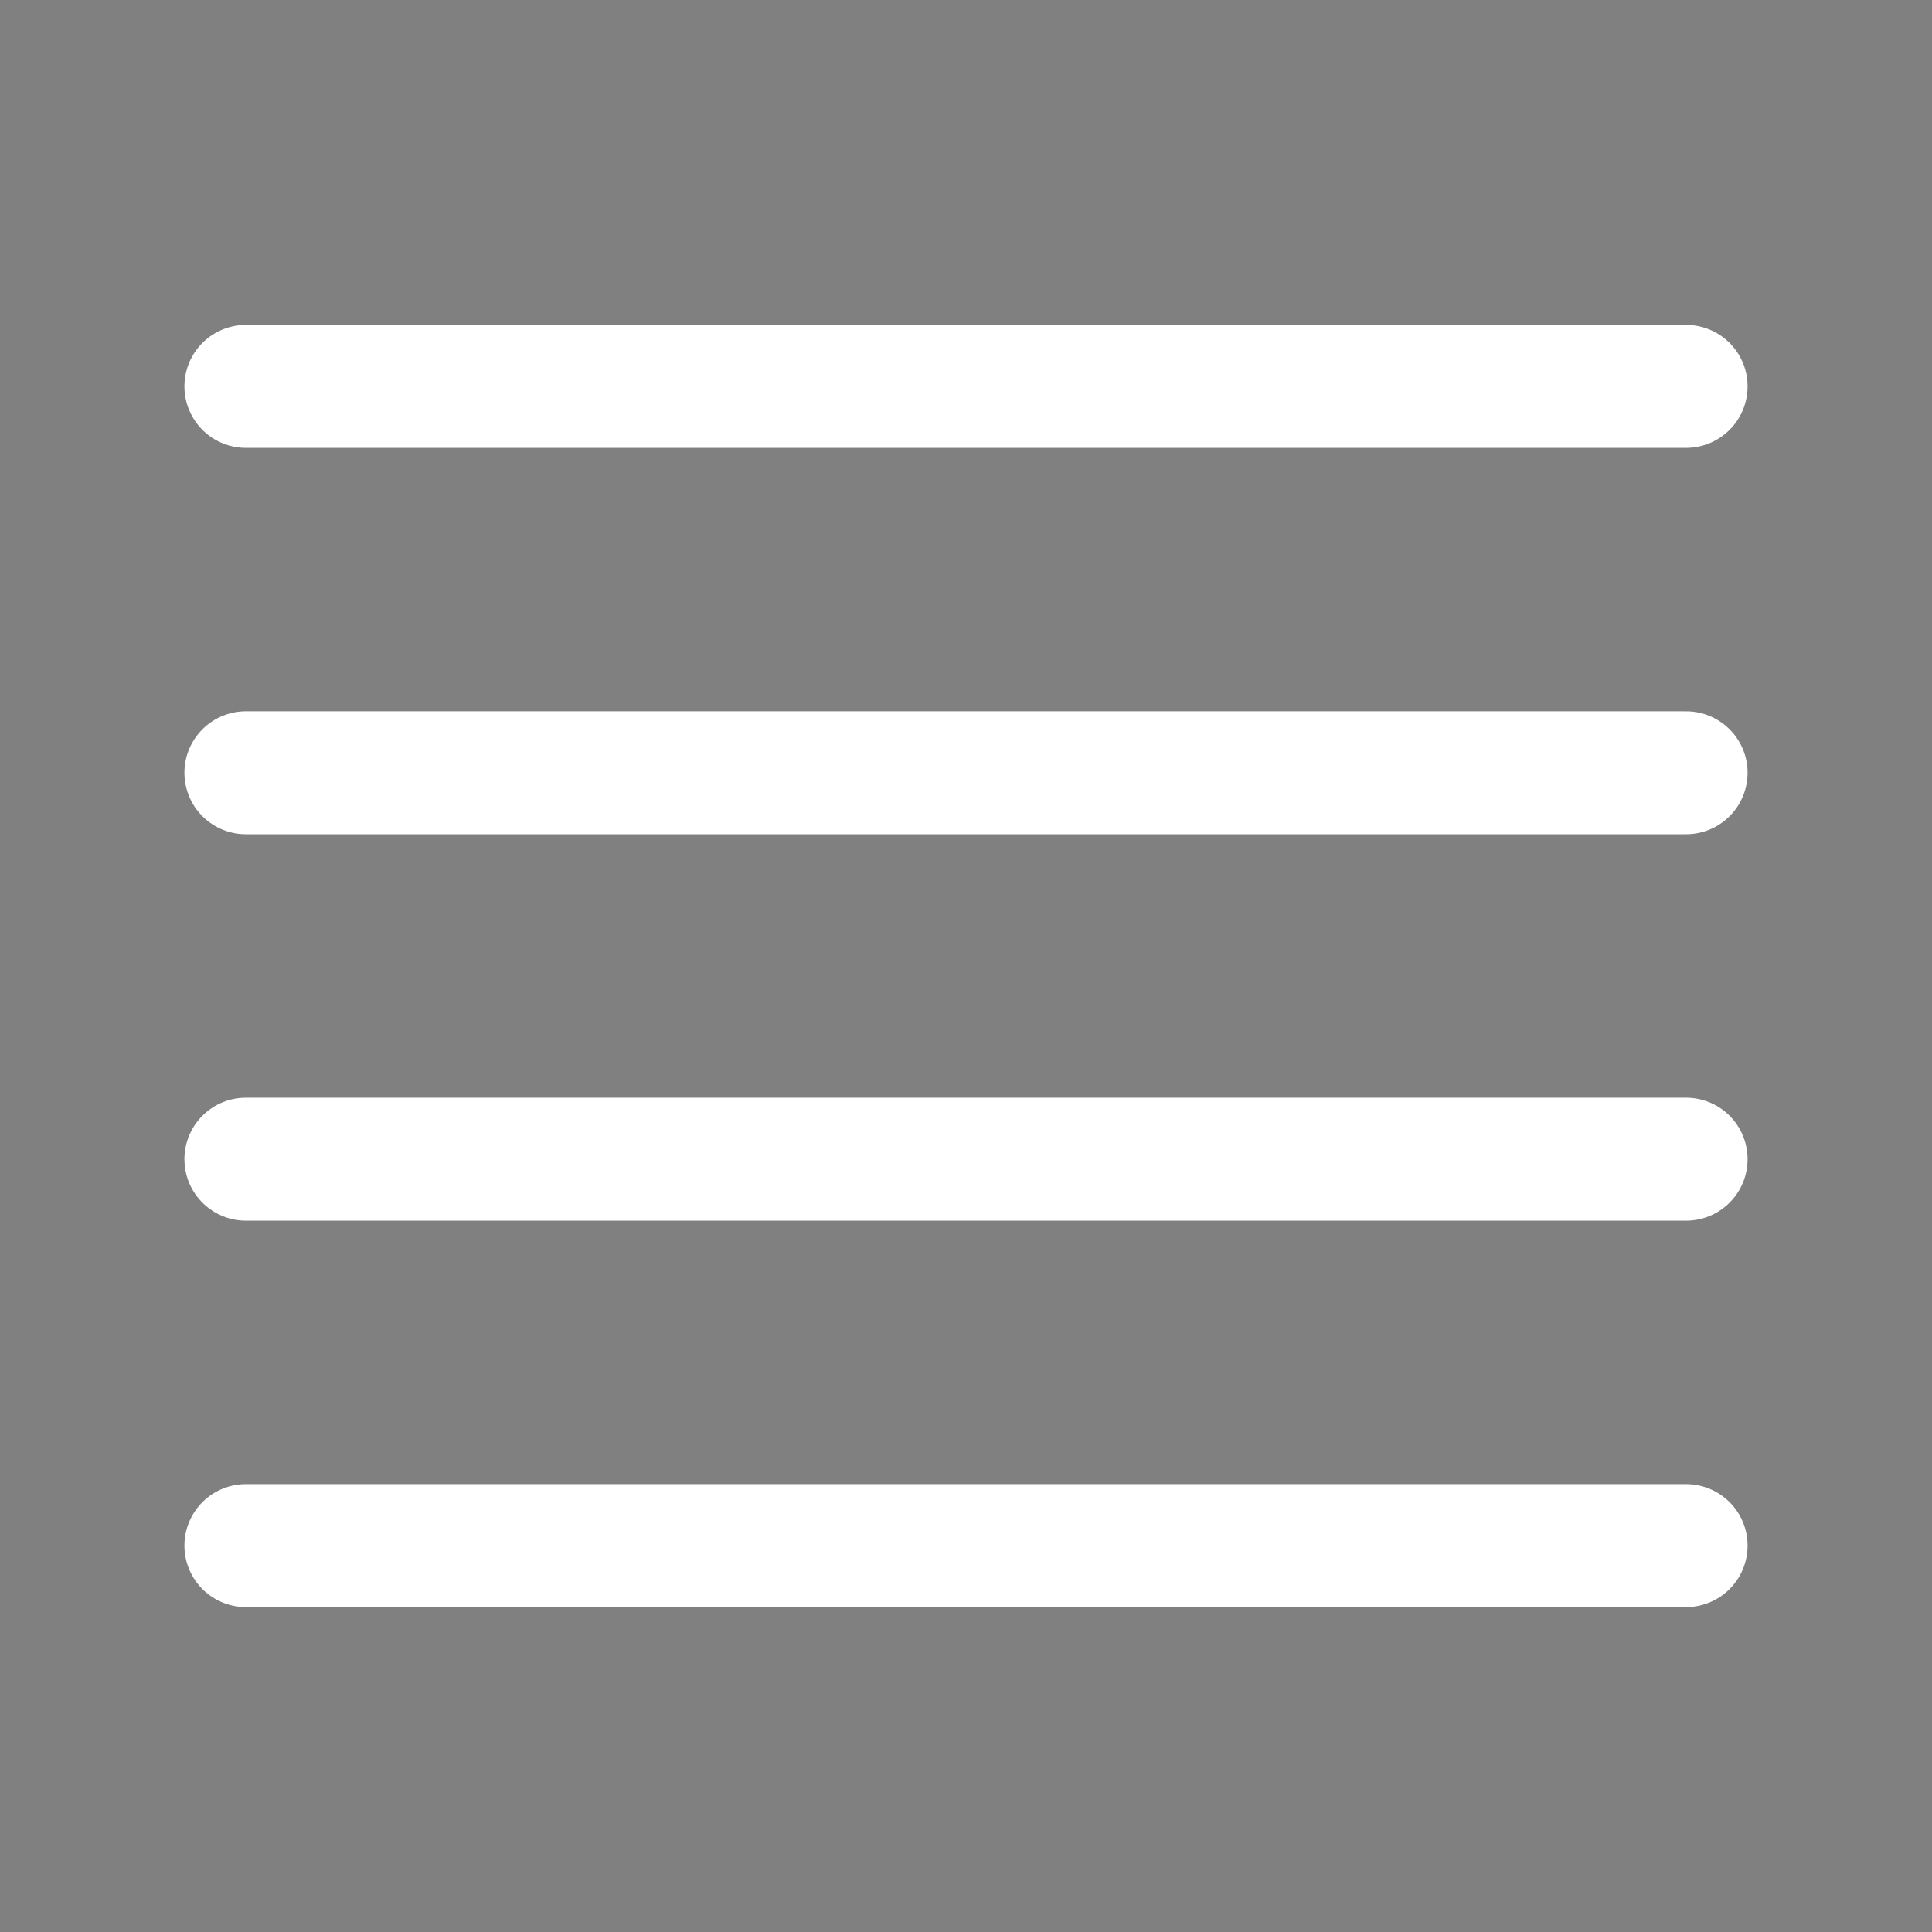 <svg xmlns="http://www.w3.org/2000/svg" xmlns:v="https://vecta.io/nano" height="48" width="48" stroke="#fff" stroke-linecap="round" stroke-width="3.5" viewBox="0 0 55 55">
  <rect x="0" y="0" width="55" height="55" fill="#808080" stroke="none"/>
  <path d="M7 11h41M7 21.999h41M7 33h41M7 44h41"/>
</svg>